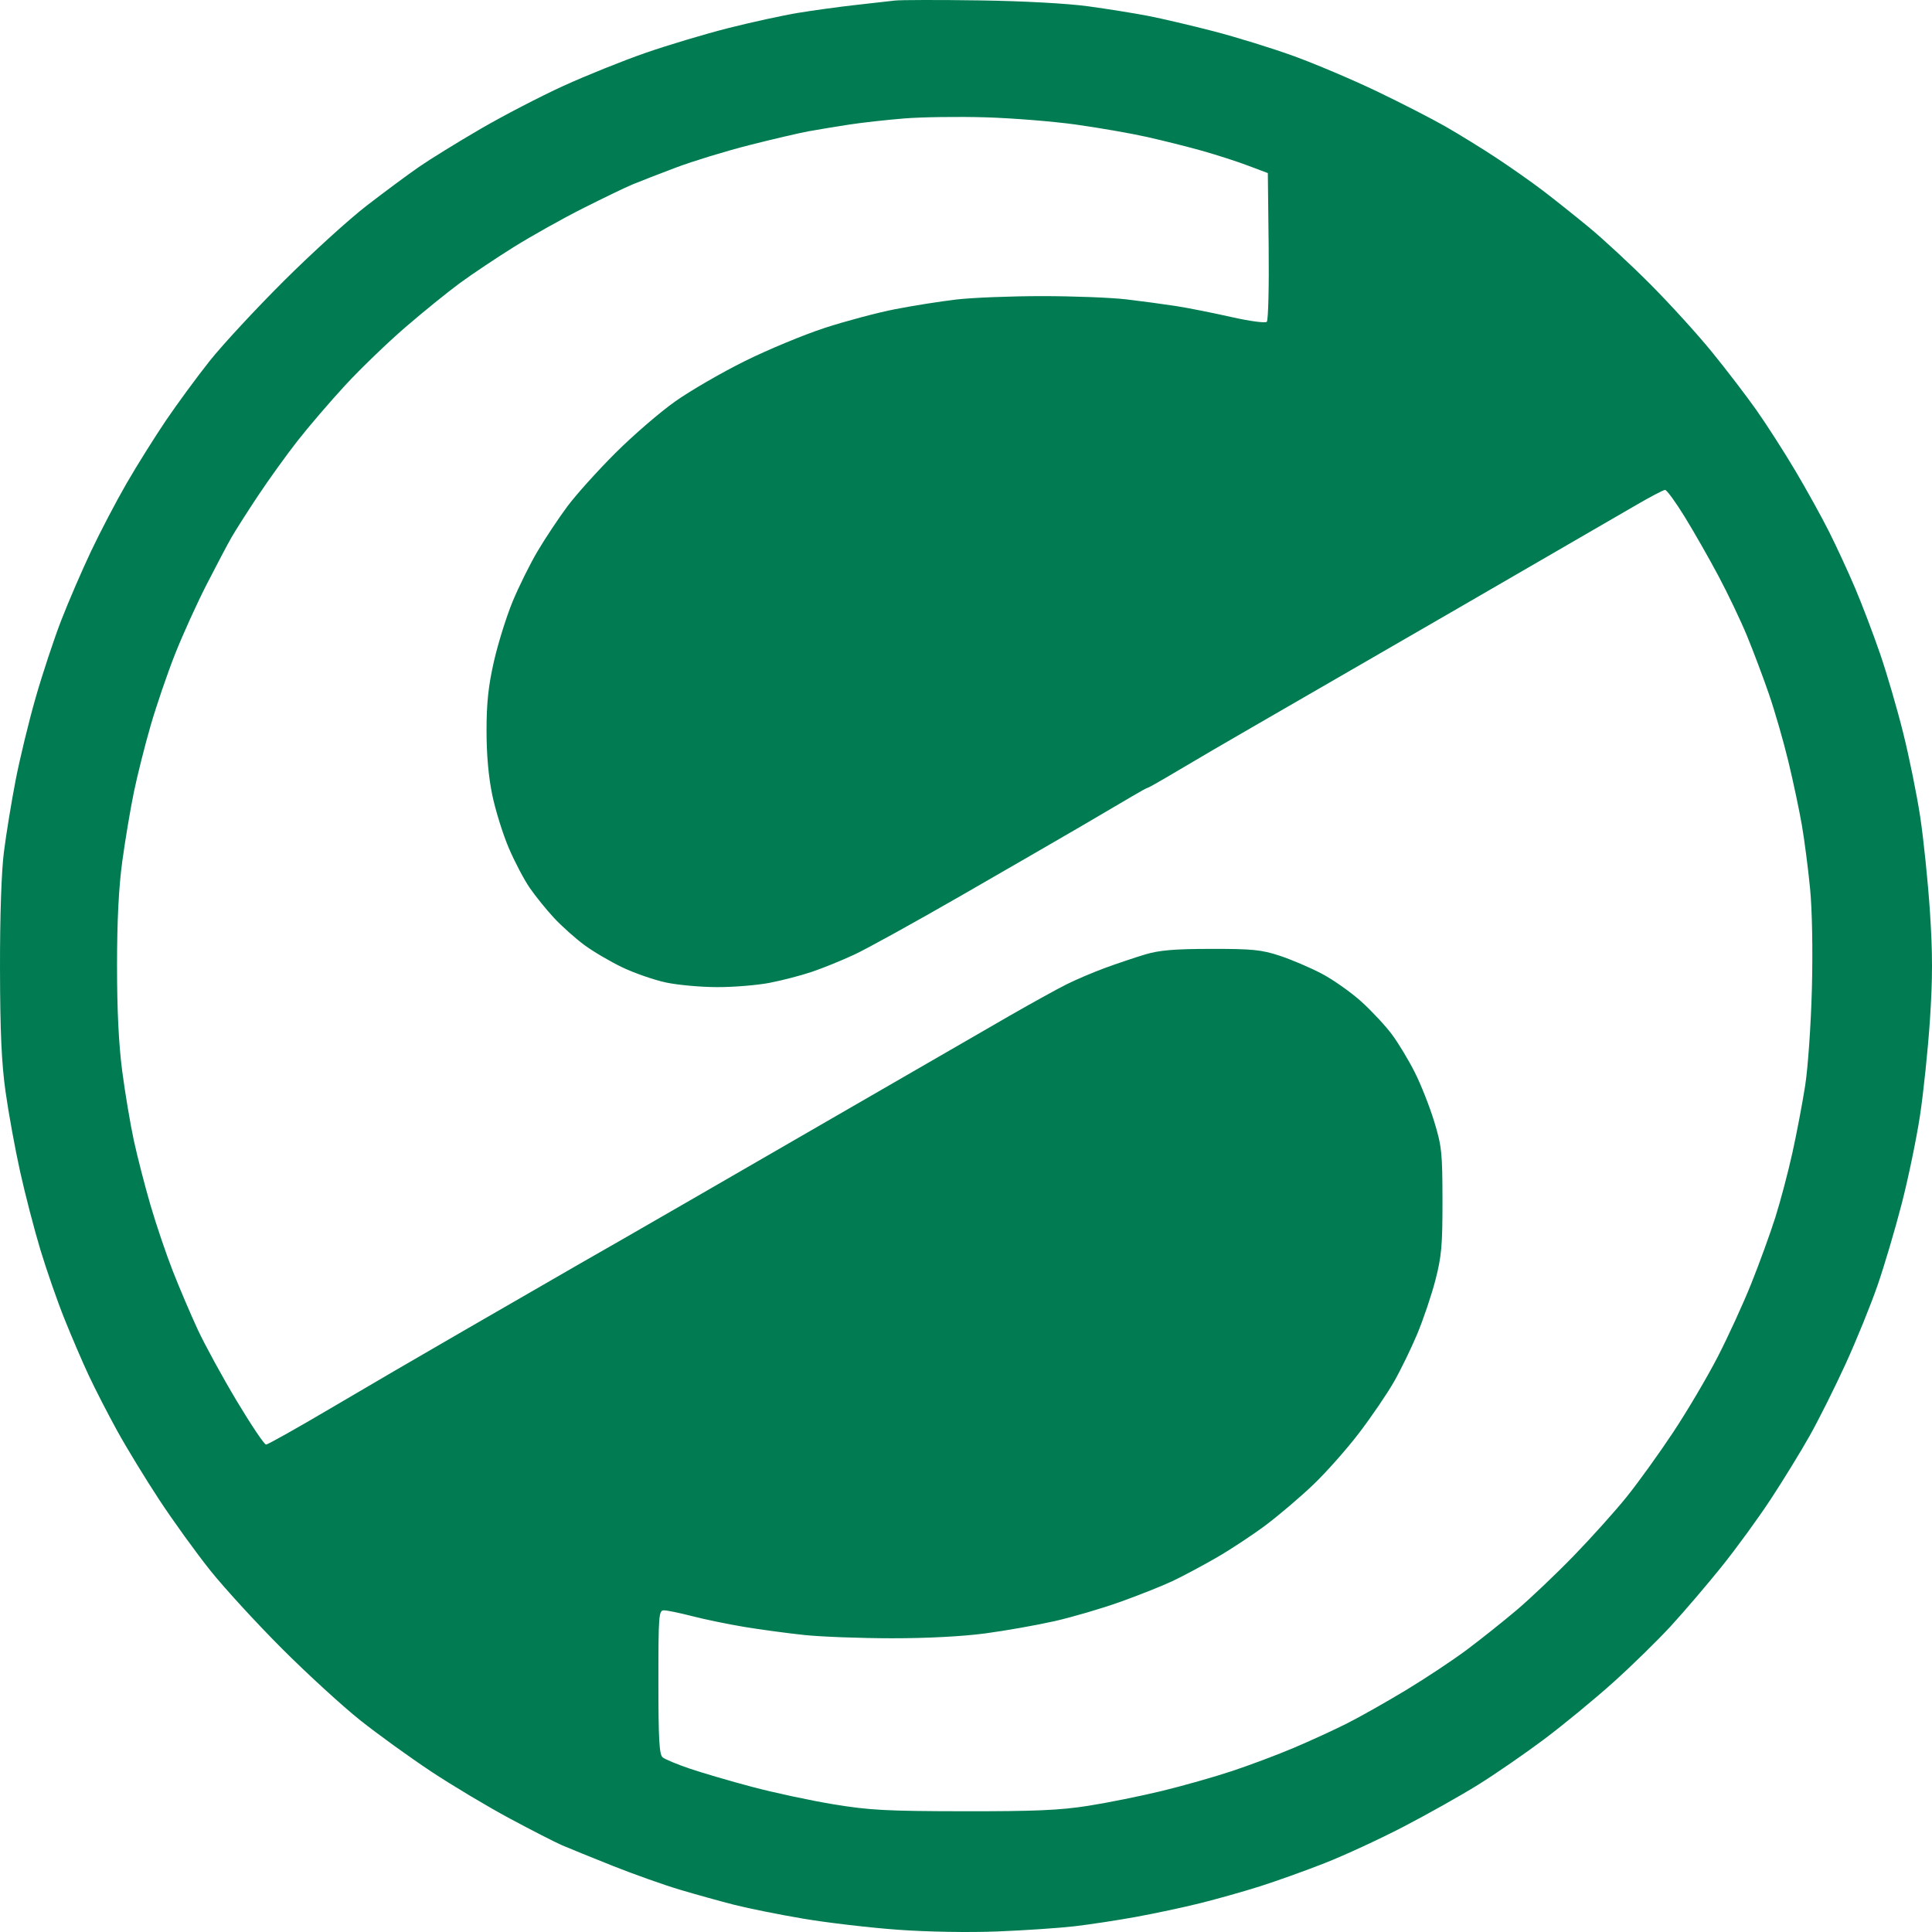 <svg xmlns:xlink="http://www.w3.org/1999/xlink" xmlns="http://www.w3.org/2000/svg" width="256" height="256" viewBox="0 0 256 256" fill="none">
<path fill-rule="evenodd" clip-rule="evenodd" d="M118.566 0.074C117.783 0.165 115.403 0.433 113.278 0.671C111.152 0.909 107.765 1.374 105.751 1.706C103.738 2.038 99.581 2.944 96.515 3.72C93.448 4.496 88.505 5.977 85.531 7.009C82.556 8.042 77.651 10.016 74.63 11.394C71.609 12.773 66.667 15.339 63.646 17.096C60.626 18.853 56.964 21.114 55.51 22.121C54.056 23.127 50.943 25.433 48.594 27.245C46.245 29.057 41.291 33.561 37.585 37.253C33.88 40.946 29.467 45.706 27.78 47.831C26.093 49.956 23.489 53.501 21.993 55.708C20.497 57.916 18.148 61.668 16.774 64.046C15.399 66.425 13.278 70.476 12.06 73.049C10.843 75.621 9.066 79.74 8.112 82.201C7.159 84.661 5.636 89.264 4.728 92.428C3.82 95.592 2.622 100.534 2.065 103.41C1.508 106.286 0.811 110.561 0.516 112.909C0.183 115.566 -0.012 121.411 0.001 128.366C0.016 136.7 0.203 140.847 0.732 144.635C1.123 147.432 1.989 152.191 2.658 155.211C3.325 158.231 4.536 162.898 5.346 165.583C6.157 168.267 7.589 172.386 8.53 174.734C9.47 177.083 10.925 180.47 11.762 182.259C12.599 184.049 14.291 187.343 15.523 189.581C16.753 191.818 19.265 195.936 21.103 198.733C22.941 201.528 25.981 205.739 27.858 208.087C29.735 210.436 34.024 215.113 37.39 218.478C40.755 221.845 45.431 226.122 47.78 227.985C50.13 229.847 54.34 232.886 57.137 234.739C59.934 236.59 64.615 239.389 67.539 240.957C70.464 242.526 73.576 244.119 74.455 244.499C75.335 244.879 78.342 246.102 81.139 247.217C83.936 248.332 87.963 249.762 90.089 250.396C92.215 251.029 95.483 251.936 97.352 252.412C99.221 252.886 103.34 253.711 106.505 254.245C109.67 254.779 115.281 255.434 118.973 255.701C122.934 255.987 128.352 256.08 132.194 255.927C135.774 255.784 140.351 255.476 142.364 255.242C144.378 255.008 148.04 254.451 150.501 254.004C152.962 253.556 156.806 252.736 159.044 252.179C161.281 251.622 164.851 250.615 166.977 249.94C169.102 249.265 172.947 247.888 175.52 246.878C178.092 245.87 182.787 243.702 185.95 242.059C189.113 240.418 193.567 237.914 195.848 236.496C198.128 235.077 202.07 232.36 204.606 230.459C207.142 228.557 211.244 225.183 213.722 222.959C216.2 220.736 219.665 217.349 221.42 215.434C223.177 213.519 226.191 209.99 228.119 207.593C230.047 205.195 232.98 201.169 234.637 198.645C236.295 196.121 238.622 192.328 239.809 190.216C240.996 188.105 243.132 183.832 244.555 180.721C245.978 177.61 247.88 172.932 248.782 170.324C249.684 167.716 251.129 162.838 251.992 159.482C252.857 156.127 253.944 150.885 254.407 147.834C254.871 144.784 255.465 139.066 255.727 135.129C256.092 129.639 256.092 126.283 255.723 120.745C255.458 116.771 254.879 111.14 254.437 108.232C253.995 105.324 252.983 100.335 252.189 97.146C251.396 93.957 250.007 89.198 249.101 86.571C248.195 83.944 246.717 80.055 245.813 77.93C244.91 75.805 243.366 72.459 242.381 70.495C241.396 68.531 239.371 64.871 237.881 62.362C236.391 59.852 234.075 56.243 232.734 54.34C231.391 52.438 228.729 48.96 226.817 46.611C224.903 44.262 221.229 40.224 218.651 37.638C216.073 35.051 212.408 31.654 210.505 30.088C208.604 28.522 205.857 26.336 204.404 25.231C202.949 24.126 200.204 22.195 198.301 20.94C196.399 19.685 193.361 17.81 191.551 16.773C189.741 15.736 185.621 13.625 182.397 12.081C179.174 10.538 174.211 8.434 171.368 7.407C168.526 6.379 163.767 4.908 160.791 4.137C157.816 3.366 153.918 2.452 152.128 2.106C150.338 1.759 146.769 1.187 144.195 0.835C141.412 0.454 135.561 0.137 129.753 0.052C124.383 -0.025 119.35 -0.016 118.566 0.074ZM142.567 16.506C145.589 16.929 149.799 17.662 151.925 18.136C154.05 18.61 157.345 19.436 159.247 19.971C161.149 20.506 163.895 21.391 165.35 21.939L167.994 22.934L168.104 32.609C168.163 37.93 168.053 42.443 167.858 42.638C167.658 42.838 165.583 42.557 163.071 41.989C160.632 41.438 157.355 40.789 155.789 40.547C154.223 40.305 151.294 39.912 149.28 39.672C147.266 39.433 142.232 39.237 138.093 39.237C133.954 39.237 128.828 39.44 126.703 39.689C124.577 39.937 120.915 40.518 118.566 40.978C116.216 41.439 112.038 42.551 109.282 43.45C106.525 44.349 101.766 46.325 98.705 47.841C95.644 49.357 91.492 51.76 89.479 53.18C87.465 54.6 83.892 57.684 81.538 60.033C79.184 62.382 76.321 65.564 75.175 67.105C74.029 68.646 72.264 71.3 71.253 73.003C70.242 74.706 68.742 77.729 67.919 79.721C67.096 81.713 65.983 85.282 65.445 87.653C64.705 90.913 64.468 93.151 64.469 96.843C64.47 100.053 64.733 102.978 65.237 105.385C65.659 107.398 66.633 110.525 67.403 112.333C68.172 114.141 69.419 116.521 70.173 117.621C70.928 118.721 72.377 120.516 73.393 121.61C74.409 122.704 76.214 124.32 77.403 125.201C78.593 126.084 80.887 127.433 82.5 128.198C84.114 128.964 86.71 129.861 88.27 130.192C89.83 130.522 92.875 130.796 95.037 130.799C97.198 130.803 100.311 130.549 101.952 130.235C103.594 129.921 106.127 129.263 107.58 128.773C109.033 128.284 111.585 127.246 113.25 126.466C114.914 125.687 121.231 122.198 127.286 118.714C133.342 115.229 140.493 111.096 143.178 109.529C145.863 107.963 148.932 106.161 149.998 105.524C151.065 104.888 152.017 104.368 152.115 104.368C152.213 104.368 154.086 103.299 156.279 101.993C158.471 100.687 162.827 98.142 165.96 96.339C169.092 94.535 180.899 87.712 192.199 81.176C203.498 74.641 214.427 68.308 216.485 67.104C218.543 65.899 220.408 64.914 220.63 64.914C220.852 64.914 222.021 66.516 223.227 68.473C224.433 70.431 226.444 73.954 227.694 76.303C228.945 78.652 230.648 82.221 231.479 84.234C232.31 86.248 233.619 89.724 234.39 91.959C235.16 94.194 236.322 98.221 236.97 100.907C237.618 103.594 238.425 107.402 238.763 109.37C239.1 111.338 239.586 115.087 239.842 117.704C240.121 120.566 240.218 125.862 240.085 131.006C239.964 135.705 239.564 141.473 239.198 143.822C238.832 146.171 238.067 150.198 237.498 152.77C236.929 155.343 235.913 159.187 235.24 161.312C234.567 163.437 233.136 167.373 232.062 170.057C230.988 172.742 228.976 177.134 227.59 179.819C226.205 182.503 223.556 186.988 221.703 189.784C219.85 192.581 217.084 196.424 215.555 198.325C214.026 200.227 210.846 203.768 208.487 206.196C206.129 208.623 202.735 211.847 200.945 213.36C199.155 214.873 196.195 217.231 194.365 218.6C192.535 219.969 188.89 222.387 186.265 223.972C183.64 225.557 180.102 227.552 178.404 228.403C176.706 229.256 173.577 230.69 171.451 231.591C169.326 232.492 165.665 233.87 163.315 234.653C160.966 235.436 156.755 236.632 153.959 237.31C151.162 237.988 146.769 238.875 144.195 239.279C140.449 239.868 137.165 240.012 127.719 240C117.49 239.986 115.192 239.864 110.431 239.078C107.411 238.581 102.56 237.542 99.65 236.769C96.741 235.996 93.01 234.903 91.359 234.341C89.708 233.779 88.106 233.111 87.799 232.856C87.356 232.487 87.241 230.444 87.241 222.884C87.241 213.976 87.288 213.375 87.978 213.375C88.384 213.375 90.077 213.726 91.741 214.154C93.406 214.584 96.507 215.222 98.632 215.576C100.758 215.928 104.327 216.409 106.565 216.645C108.802 216.88 114.02 217.077 118.159 217.08C122.814 217.084 127.547 216.837 130.567 216.433C133.252 216.073 137.371 215.344 139.721 214.813C142.07 214.282 146.006 213.128 148.467 212.248C150.928 211.368 154.04 210.129 155.382 209.494C156.725 208.859 159.345 207.461 161.204 206.387C163.063 205.314 165.992 203.381 167.712 202.093C169.433 200.804 172.255 198.402 173.985 196.755C175.715 195.107 178.474 191.995 180.114 189.839C181.755 187.685 183.827 184.638 184.719 183.073C185.611 181.507 186.995 178.658 187.797 176.744C188.597 174.829 189.678 171.626 190.197 169.626C191.009 166.505 191.141 165.01 191.136 159.074C191.128 152.738 191.036 151.862 190.033 148.586C189.432 146.62 188.28 143.703 187.474 142.104C186.669 140.504 185.314 138.253 184.464 137.103C183.612 135.952 181.787 133.988 180.406 132.737C179.025 131.488 176.647 129.811 175.122 129.009C173.596 128.207 171.093 127.14 169.561 126.637C167.148 125.845 165.925 125.723 160.468 125.732C155.584 125.739 153.611 125.907 151.721 126.475C150.378 126.879 147.999 127.68 146.432 128.254C144.866 128.83 142.578 129.803 141.348 130.418C140.116 131.032 136.73 132.9 133.821 134.57C130.913 136.239 119.105 143.058 107.582 149.724C96.059 156.388 84.709 162.94 82.359 164.282C80.01 165.624 77.539 167.039 76.868 167.425C76.196 167.811 74.549 168.762 73.206 169.539C71.864 170.315 66.555 173.379 61.409 176.346C56.263 179.313 48.367 183.917 43.863 186.577C39.359 189.235 35.484 191.411 35.251 191.411C35.019 191.411 33.267 188.802 31.357 185.614C29.448 182.425 27.124 178.169 26.192 176.157C25.26 174.144 23.779 170.667 22.901 168.43C22.023 166.193 20.69 162.258 19.939 159.685C19.189 157.113 18.195 153.252 17.731 151.104C17.267 148.958 16.576 144.841 16.197 141.954C15.731 138.411 15.507 133.86 15.508 127.959C15.51 121.992 15.73 117.599 16.203 114.13C16.584 111.333 17.274 107.215 17.736 104.978C18.198 102.741 19.203 98.749 19.969 96.107C20.736 93.464 22.187 89.219 23.194 86.674C24.201 84.128 26.085 79.975 27.38 77.445C28.676 74.915 30.154 72.113 30.667 71.219C31.179 70.324 32.752 67.853 34.163 65.728C35.573 63.602 37.944 60.308 39.432 58.406C40.92 56.505 43.776 53.177 45.778 51.011C47.78 48.845 51.348 45.407 53.707 43.37C56.066 41.334 59.314 38.701 60.923 37.519C62.533 36.337 65.772 34.171 68.121 32.707C70.471 31.242 74.589 28.938 77.274 27.587C79.959 26.235 82.888 24.823 83.783 24.45C84.678 24.076 87.255 23.074 89.51 22.222C91.765 21.37 96.159 20.026 99.274 19.234C102.389 18.442 105.945 17.612 107.175 17.39C108.406 17.168 110.786 16.774 112.464 16.515C114.141 16.255 117.437 15.887 119.786 15.697C122.136 15.507 126.987 15.439 130.567 15.545C134.146 15.651 139.547 16.084 142.567 16.506ZM73.313 207.135C73.926 207.589 74.835 208.676 75.335 209.549C75.835 210.423 76.247 211.83 76.251 212.676C76.254 213.522 76.006 214.803 75.7 215.524C75.393 216.244 74.704 217.236 74.168 217.728C73.633 218.221 72.482 218.922 71.609 219.287C70.554 219.727 69.536 219.859 68.564 219.679C67.761 219.53 66.518 219.048 65.802 218.609C65.087 218.168 64.125 217.201 63.666 216.459C63.091 215.528 62.833 214.418 62.833 212.879C62.833 211.233 63.075 210.288 63.758 209.275C64.266 208.521 65.319 207.472 66.097 206.943C67.279 206.139 67.895 206.008 69.855 206.145C71.368 206.251 72.595 206.603 73.313 207.135ZM66.982 208.002C66.244 208.407 65.284 209.279 64.849 209.938C64.398 210.622 64.058 211.838 64.057 212.765C64.057 213.665 64.411 214.974 64.85 215.694C65.287 216.411 66.232 217.3 66.95 217.672C67.848 218.136 68.834 218.282 70.107 218.138C71.56 217.975 72.24 217.622 73.269 216.499C73.991 215.711 74.703 214.42 74.851 213.629C75.042 212.609 74.901 211.748 74.367 210.674C73.952 209.839 73.139 208.812 72.561 208.389C71.982 207.967 70.792 207.54 69.916 207.443C68.861 207.325 67.873 207.513 66.982 208.002ZM71.941 210.113C72.408 210.571 72.605 211.137 72.445 211.555C72.201 212.191 72.105 212.194 71.182 211.588C70.633 211.229 69.716 210.934 69.144 210.934C68.421 210.934 67.958 211.255 67.626 211.984C67.296 212.706 67.276 213.234 67.56 213.685C67.787 214.044 68.284 214.533 68.665 214.771C69.185 215.097 69.666 215.029 70.603 214.493C71.288 214.102 72.017 213.782 72.222 213.782C72.428 213.782 72.596 214.137 72.596 214.573C72.596 215.007 72.189 215.647 71.692 215.995C71.195 216.344 70.173 216.629 69.423 216.629C68.457 216.629 67.711 216.281 66.869 215.44C66.025 214.596 65.683 213.859 65.689 212.898C65.694 212.154 66.015 211.141 66.401 210.647C66.788 210.155 67.562 209.567 68.121 209.343C68.68 209.119 69.596 209.03 70.155 209.147C70.714 209.263 71.518 209.698 71.941 210.113Z" fill="#007B52"/>
<path d="M78.494 203.229H60.805V222.006H78.494V203.229Z" fill="#007B52"/>
</svg>